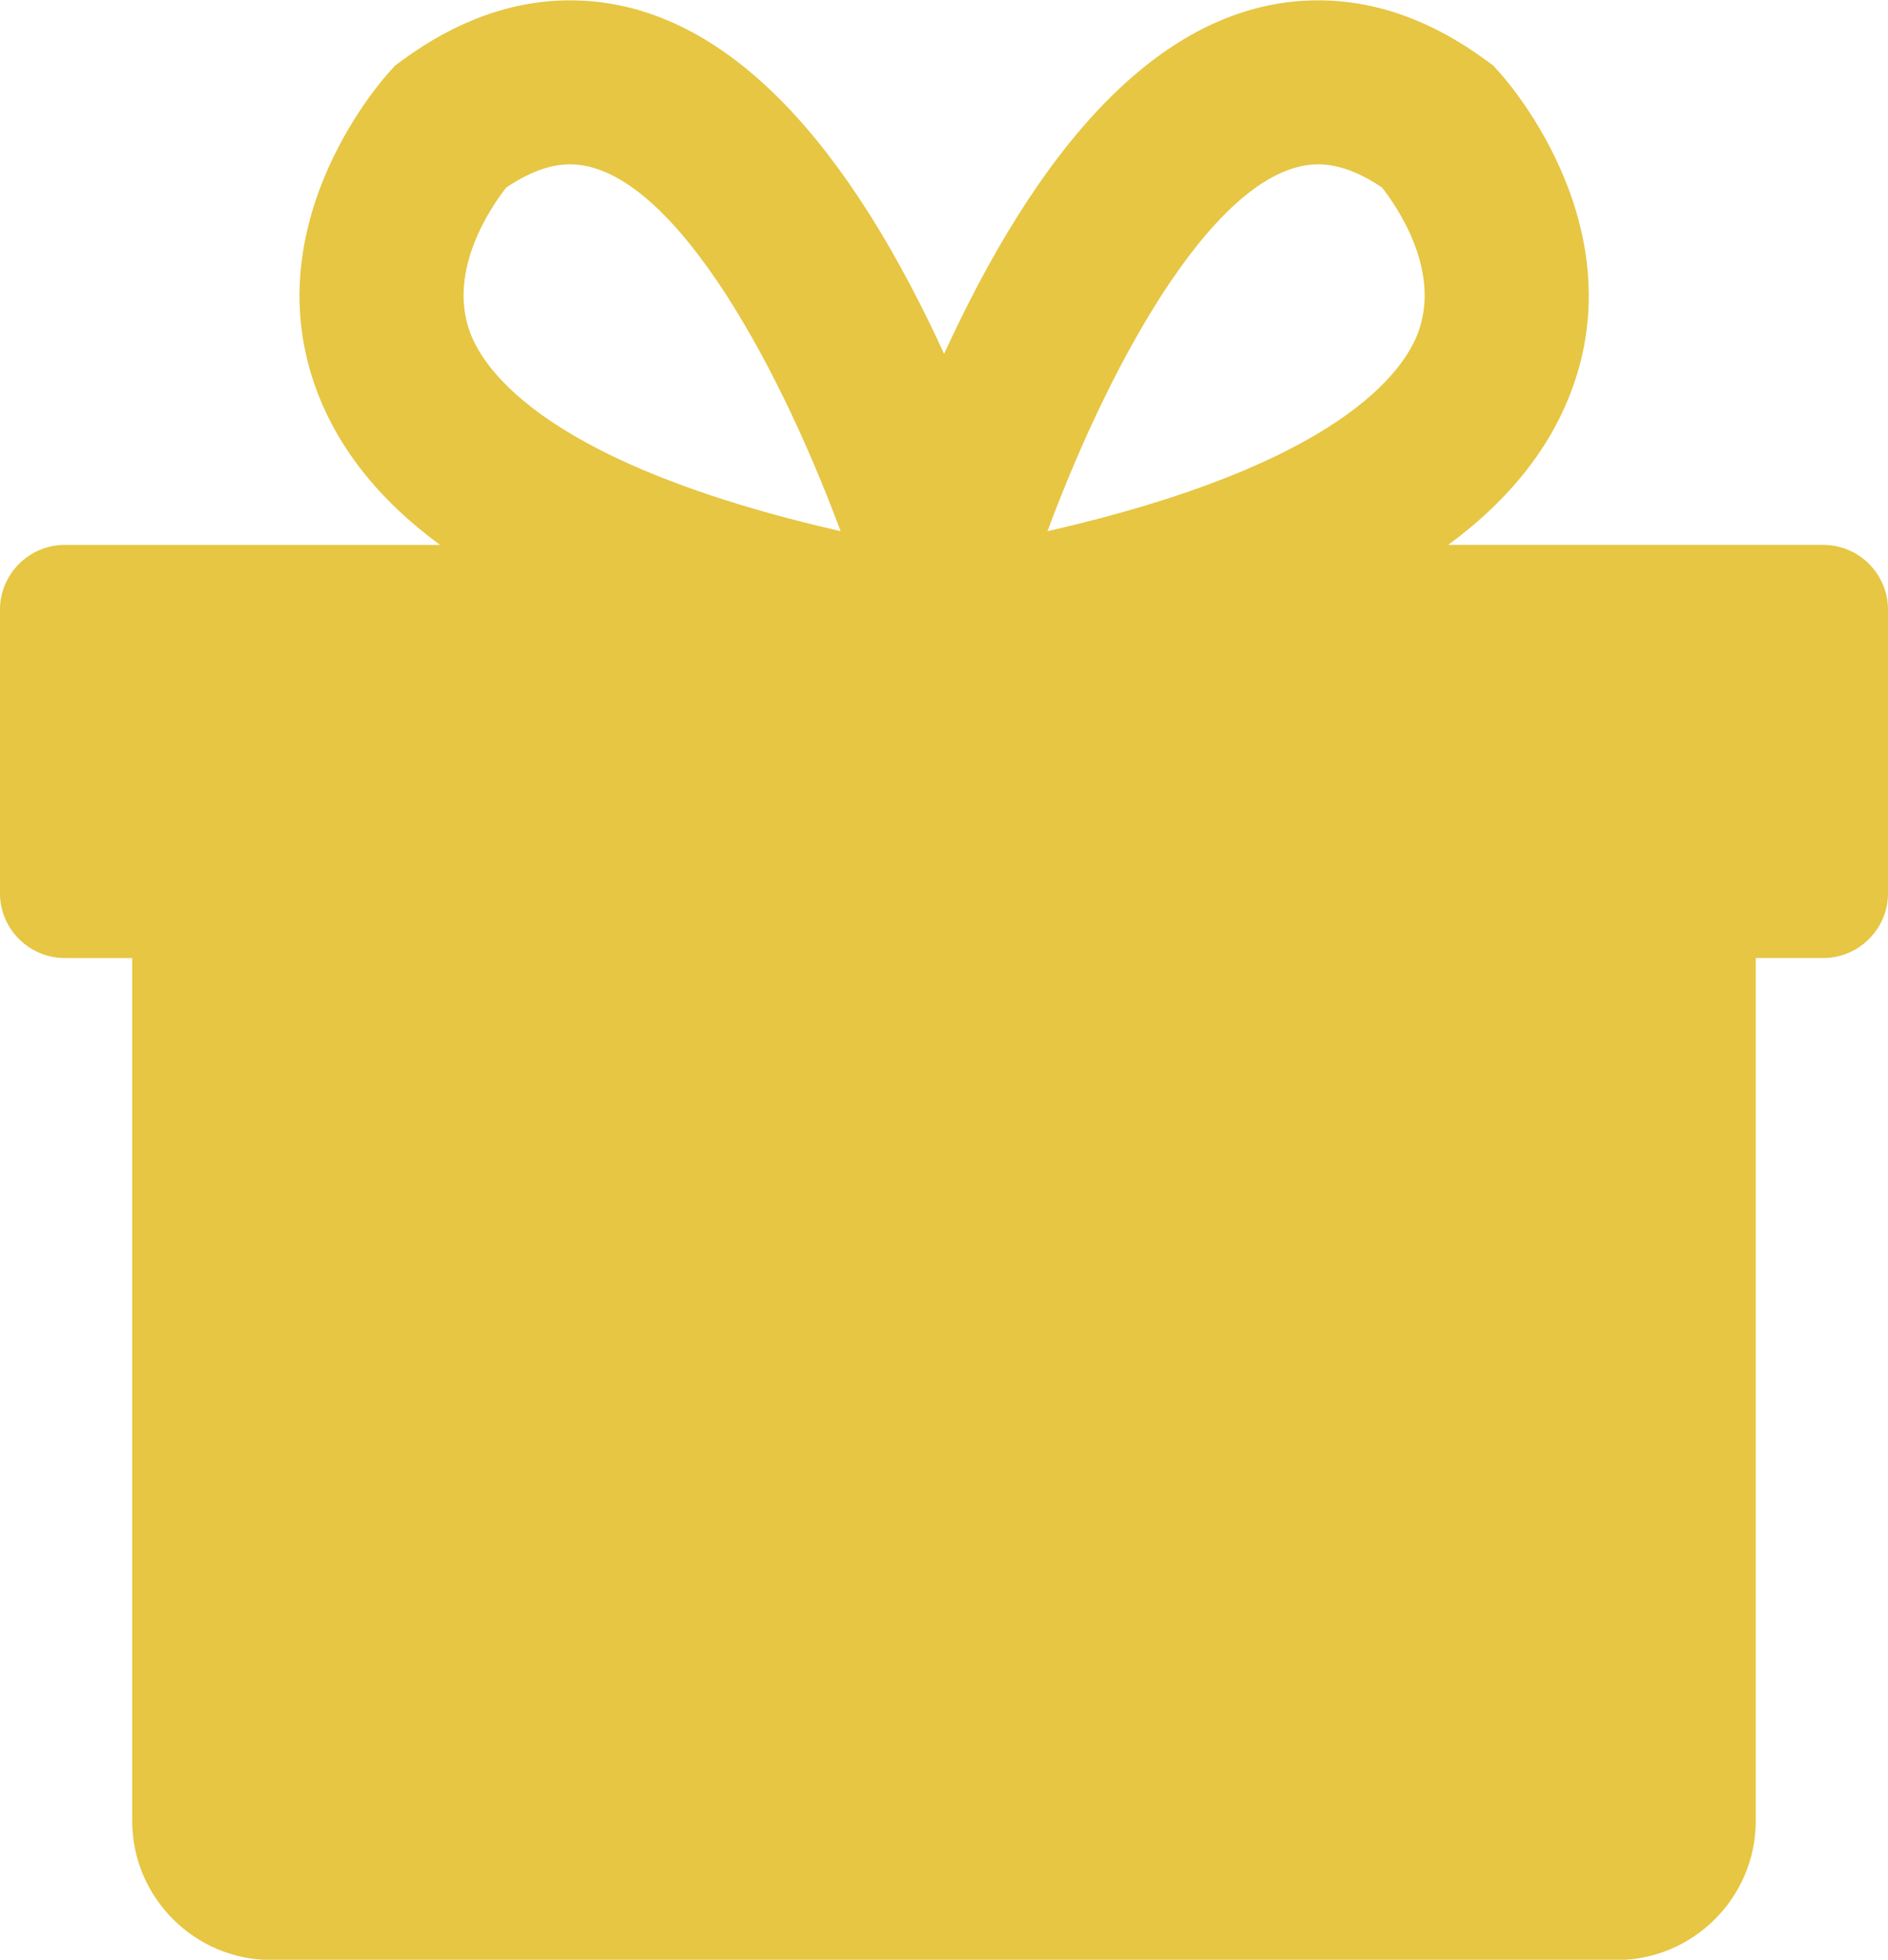 <?xml version="1.0" encoding="UTF-8" standalone="no"?><svg xmlns="http://www.w3.org/2000/svg" xmlns:xlink="http://www.w3.org/1999/xlink" fill="#000000" height="164.4" preserveAspectRatio="xMidYMid meet" version="1" viewBox="0.8 0.8 158.4 164.4" width="158.4" zoomAndPan="magnify"><g><g id="change1_1"><path d="M153.771,46.509h-31.467c5.272-3.883,8.777-8.383,10.552-13.53c4.806-13.934-5.895-25.719-6.353-26.214 l-0.441-0.478L125.538,5.9c-4.563-3.365-9.315-5.072-14.13-5.072c-11.296,0-21.467,9.142-30.228,27.172 c-0.404,0.83-0.794,1.66-1.172,2.485c-0.379-0.825-0.768-1.654-1.172-2.484C70.081,9.971,59.914,0.829,48.619,0.829 c-4.814,0-9.567,1.707-14.13,5.072l-0.523,0.386l-0.441,0.478c-0.458,0.495-11.163,12.282-6.36,26.217 c1.773,5.146,5.277,9.646,10.549,13.528H6.231c-2.988,0-5.433,2.445-5.433,5.433v23.792c0,2.988,2.444,5.433,5.433,5.433h5.661 v72.396c0,6.41,5.245,11.655,11.656,11.655h112.902c6.409,0,11.654-5.245,11.654-11.655V81.167h5.665 c2.986,0,5.433-2.445,5.433-5.433V51.942C159.203,48.954,156.757,46.509,153.771,46.509z M111.408,14.584 c1.636,0,3.432,0.655,5.343,1.948c1.23,1.569,4.903,6.863,3.076,12.03c-1.2,3.397-6.646,11.214-31.147,16.801 C94.225,30.448,103.18,14.584,111.408,14.584z M43.267,16.537c1.916-1.296,3.714-1.953,5.353-1.953 c8.2,0,17.153,15.862,22.706,30.776c-24.489-5.585-29.934-13.399-31.133-16.794C38.36,23.376,42.073,18.058,43.267,16.537z" fill="#e6c643"/></g><g fill="#e6c643" id="change2_1"><path d="M26.213 86.459L26.213 92.168 26.213 104.392 26.213 110.128 26.213 127.666 31.64 127.666 31.64 110.128 48.191 110.128 48.191 104.392 31.64 104.392 31.64 92.168 51.414 92.168 51.414 86.459 31.64 86.459z"/><path d="M87.282,86.459v5.709v12.224v5.736v14.662c0,1.619,1.208,2.875,2.686,2.875h19.263v-5.736H92.695v-11.801 h16.535v-5.736H92.695V92.168h16.535v-5.709H92.695H87.282z"/><path d="M135.021,92.168v-5.709h-16.549h-5.428v5.709v12.224v5.736v14.662c0,1.619,1.224,2.875,2.7,2.875h19.276 v-5.736h-16.549v-11.801h16.549v-5.736h-16.549V92.168H135.021z"/><path d="M79.006,102.189c1.182-1.322,1.585-2.84,1.558-3.929c0.257-3.292-0.725-6.092-2.807-8.161 c-5.724-5.735-18.257-3.835-19.692-3.62c-1.304,0.221-2.257,1.417-2.257,2.841v38.345h5.386v-18.806l16.389,19.974l4.085-3.74 l-15.504-18.915C72.559,106.058,76.804,104.728,79.006,102.189z M61.193,100.329v-8.47c3.881-0.316,10.237-0.201,12.87,2.405 c0.563,0.591,1.314,1.565,1.101,3.681c0,0.067-0.014,0.147-0.014,0.222C74.883,98.549,72.61,101.034,61.193,100.329z"/></g></g></svg>